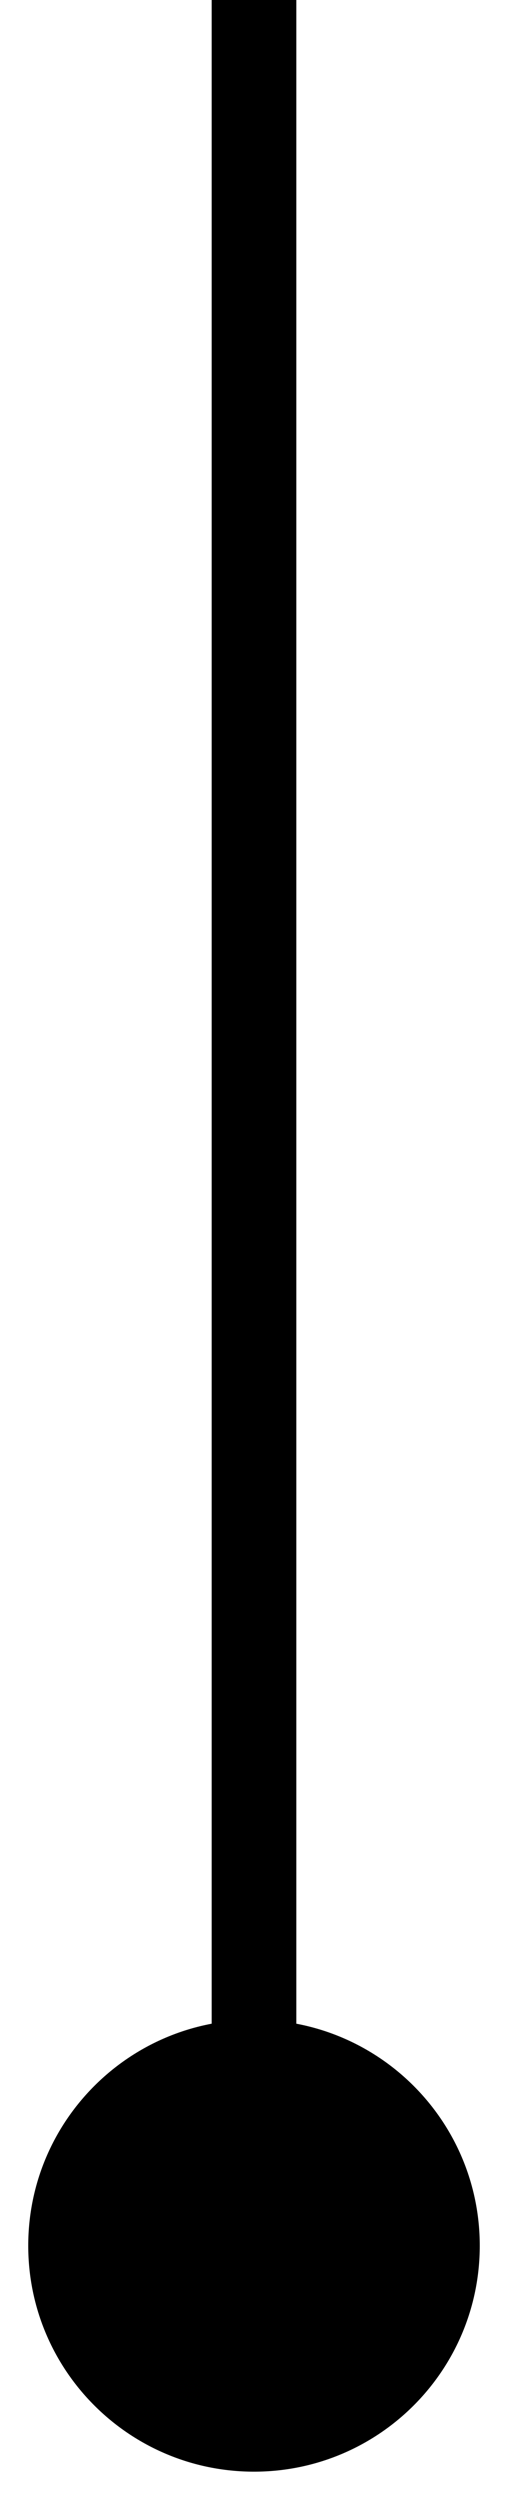 <svg xmlns="http://www.w3.org/2000/svg" width="12" height="59" viewBox="0 0 12 59" fill="none"><path d="M6 47.667C3.054 47.667 0.667 50.054 0.667 53C0.667 55.946 3.054 58.333 6 58.333C8.946 58.333 11.333 55.946 11.333 53C11.333 50.054 8.946 47.667 6 47.667ZM5 -4.37114e-08L5 53L7 53L7 4.37114e-08L5 -4.37114e-08Z" fill="black"></path></svg>